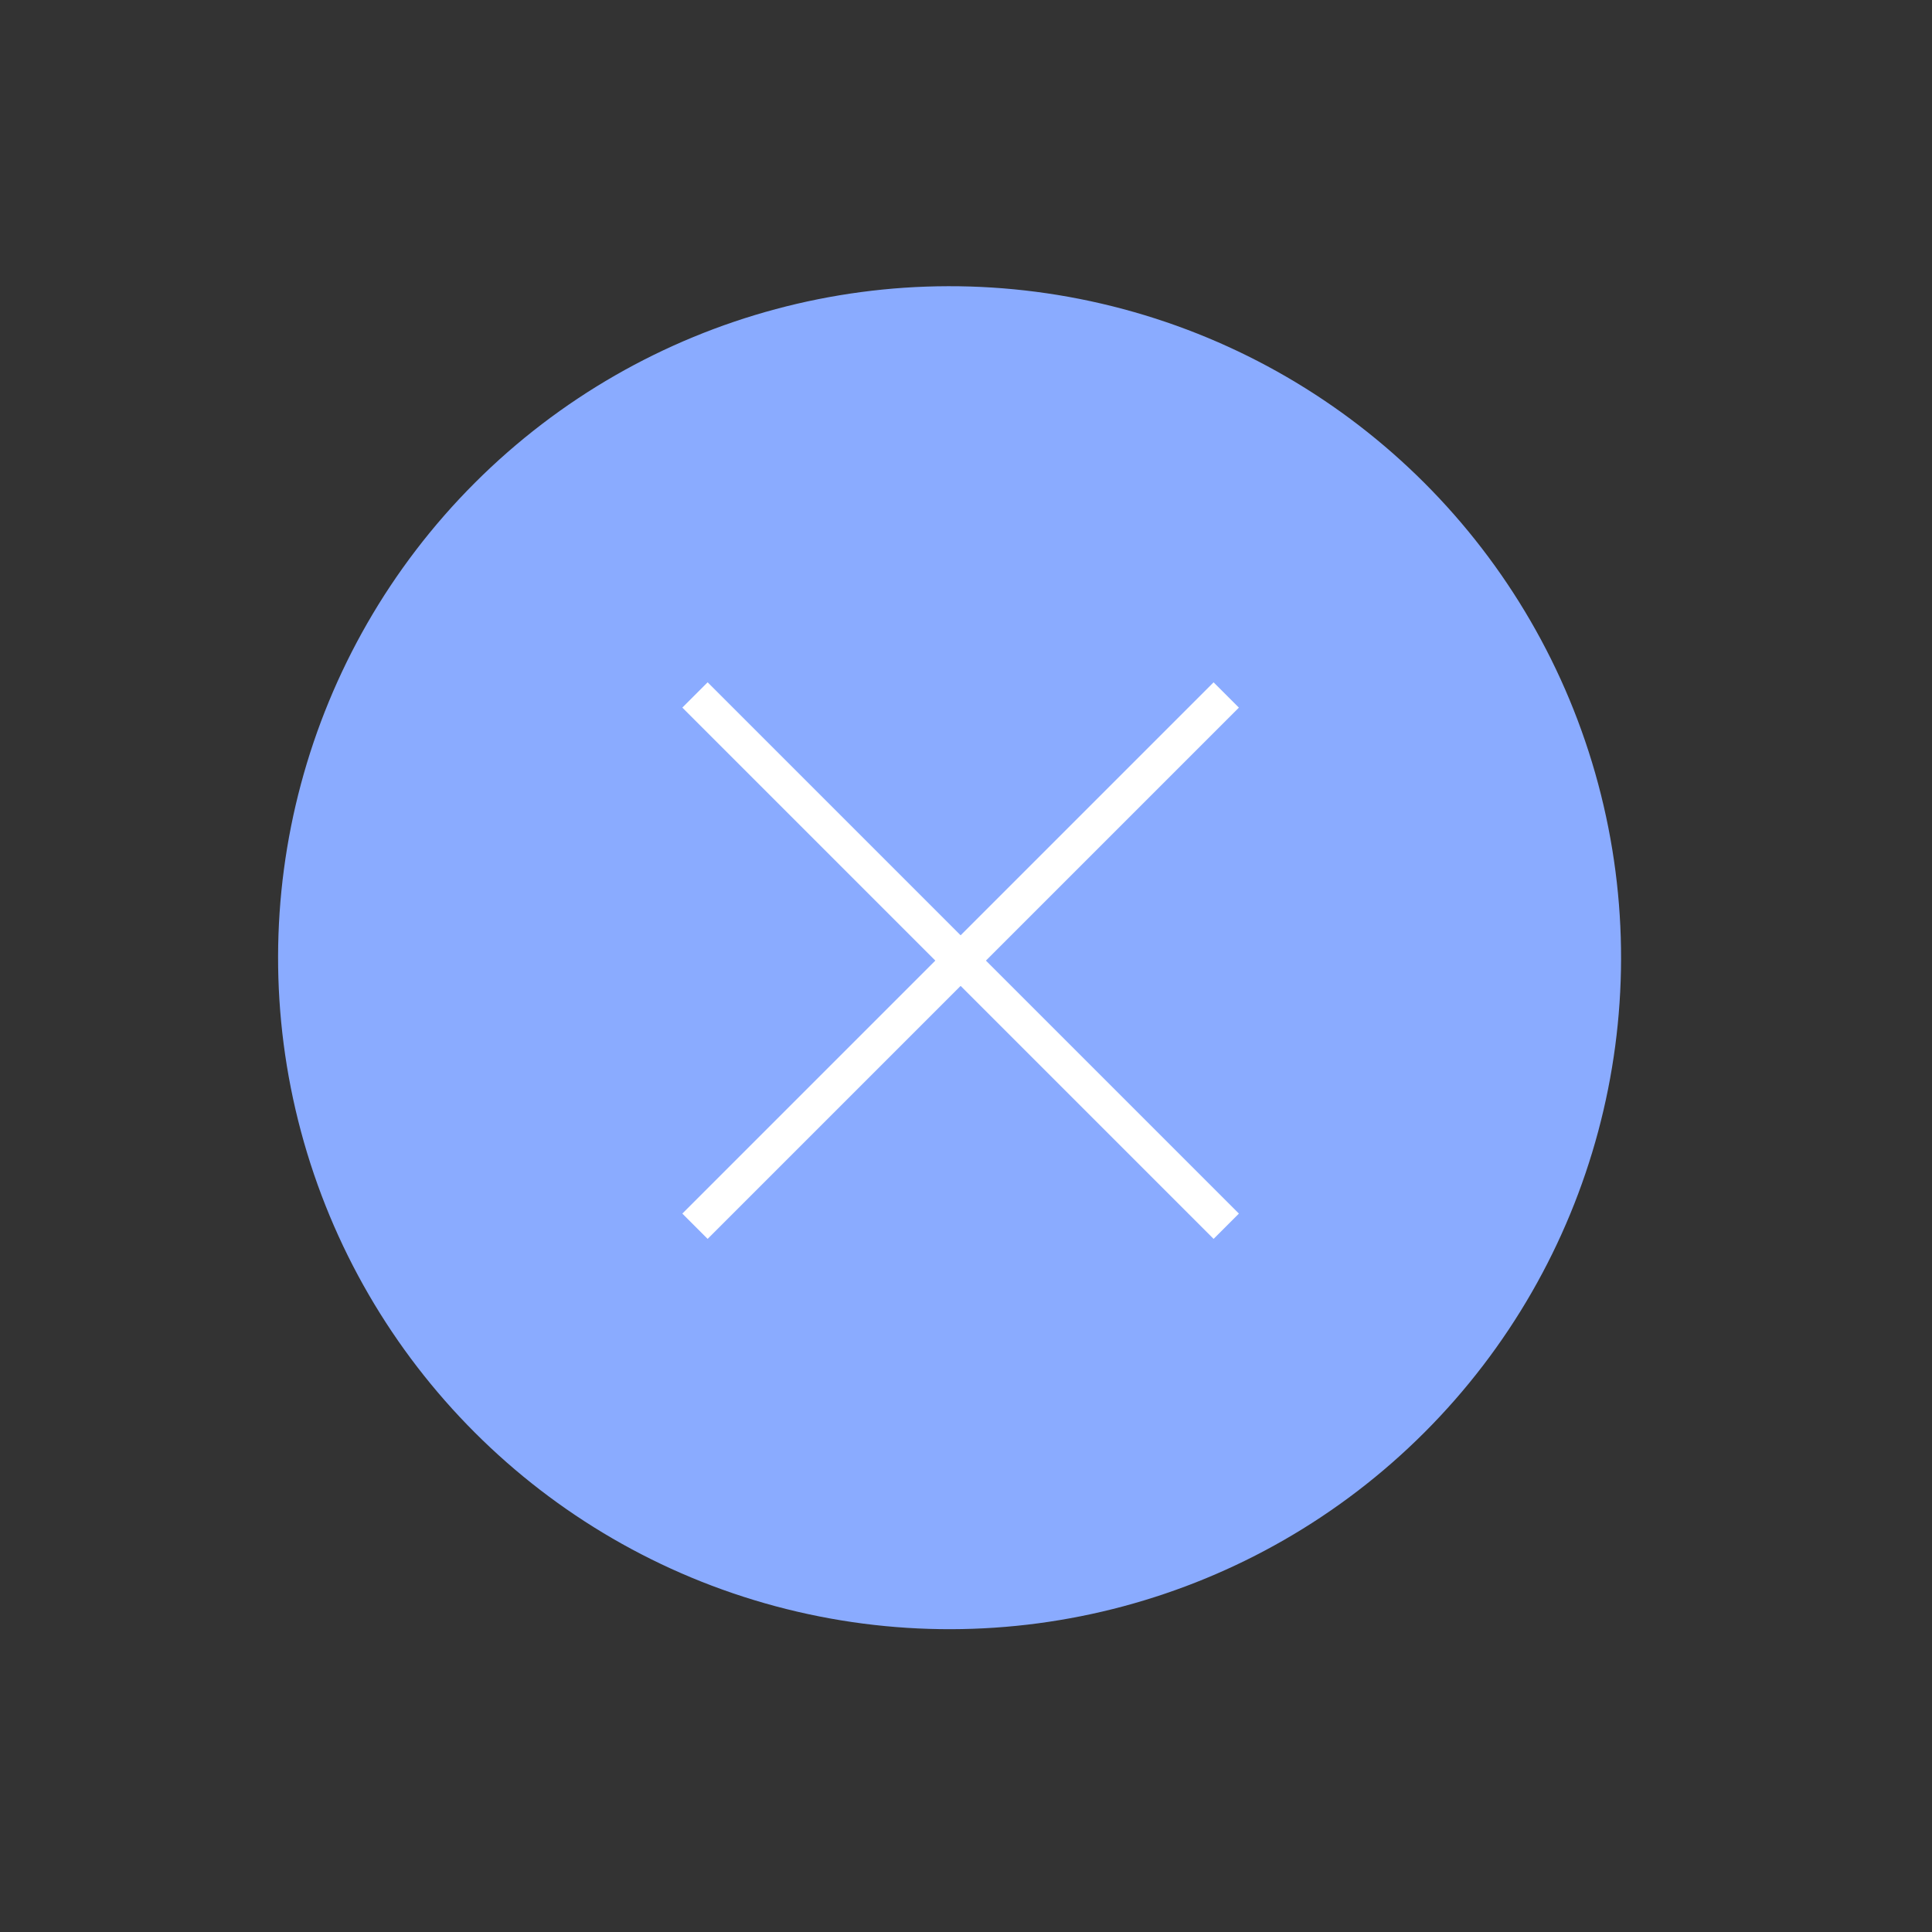 <?xml version="1.0" encoding="UTF-8"?> <svg xmlns="http://www.w3.org/2000/svg" width="54" height="54" viewBox="0 0 54 54" fill="none"><rect x="0" y="0" width="54" height="54" fill="#333333" stroke="none"/> <circle cx="26.541" cy="26.768" r="18.768" transform="rotate(45 26.541 26.768)" fill="#8AABFF"></circle> <line x1="19.425" y1="19.424" x2="34.274" y2="34.274" stroke="white"></line> <line x1="19.425" y1="34.274" x2="34.274" y2="19.425" stroke="white"></line> </svg> 